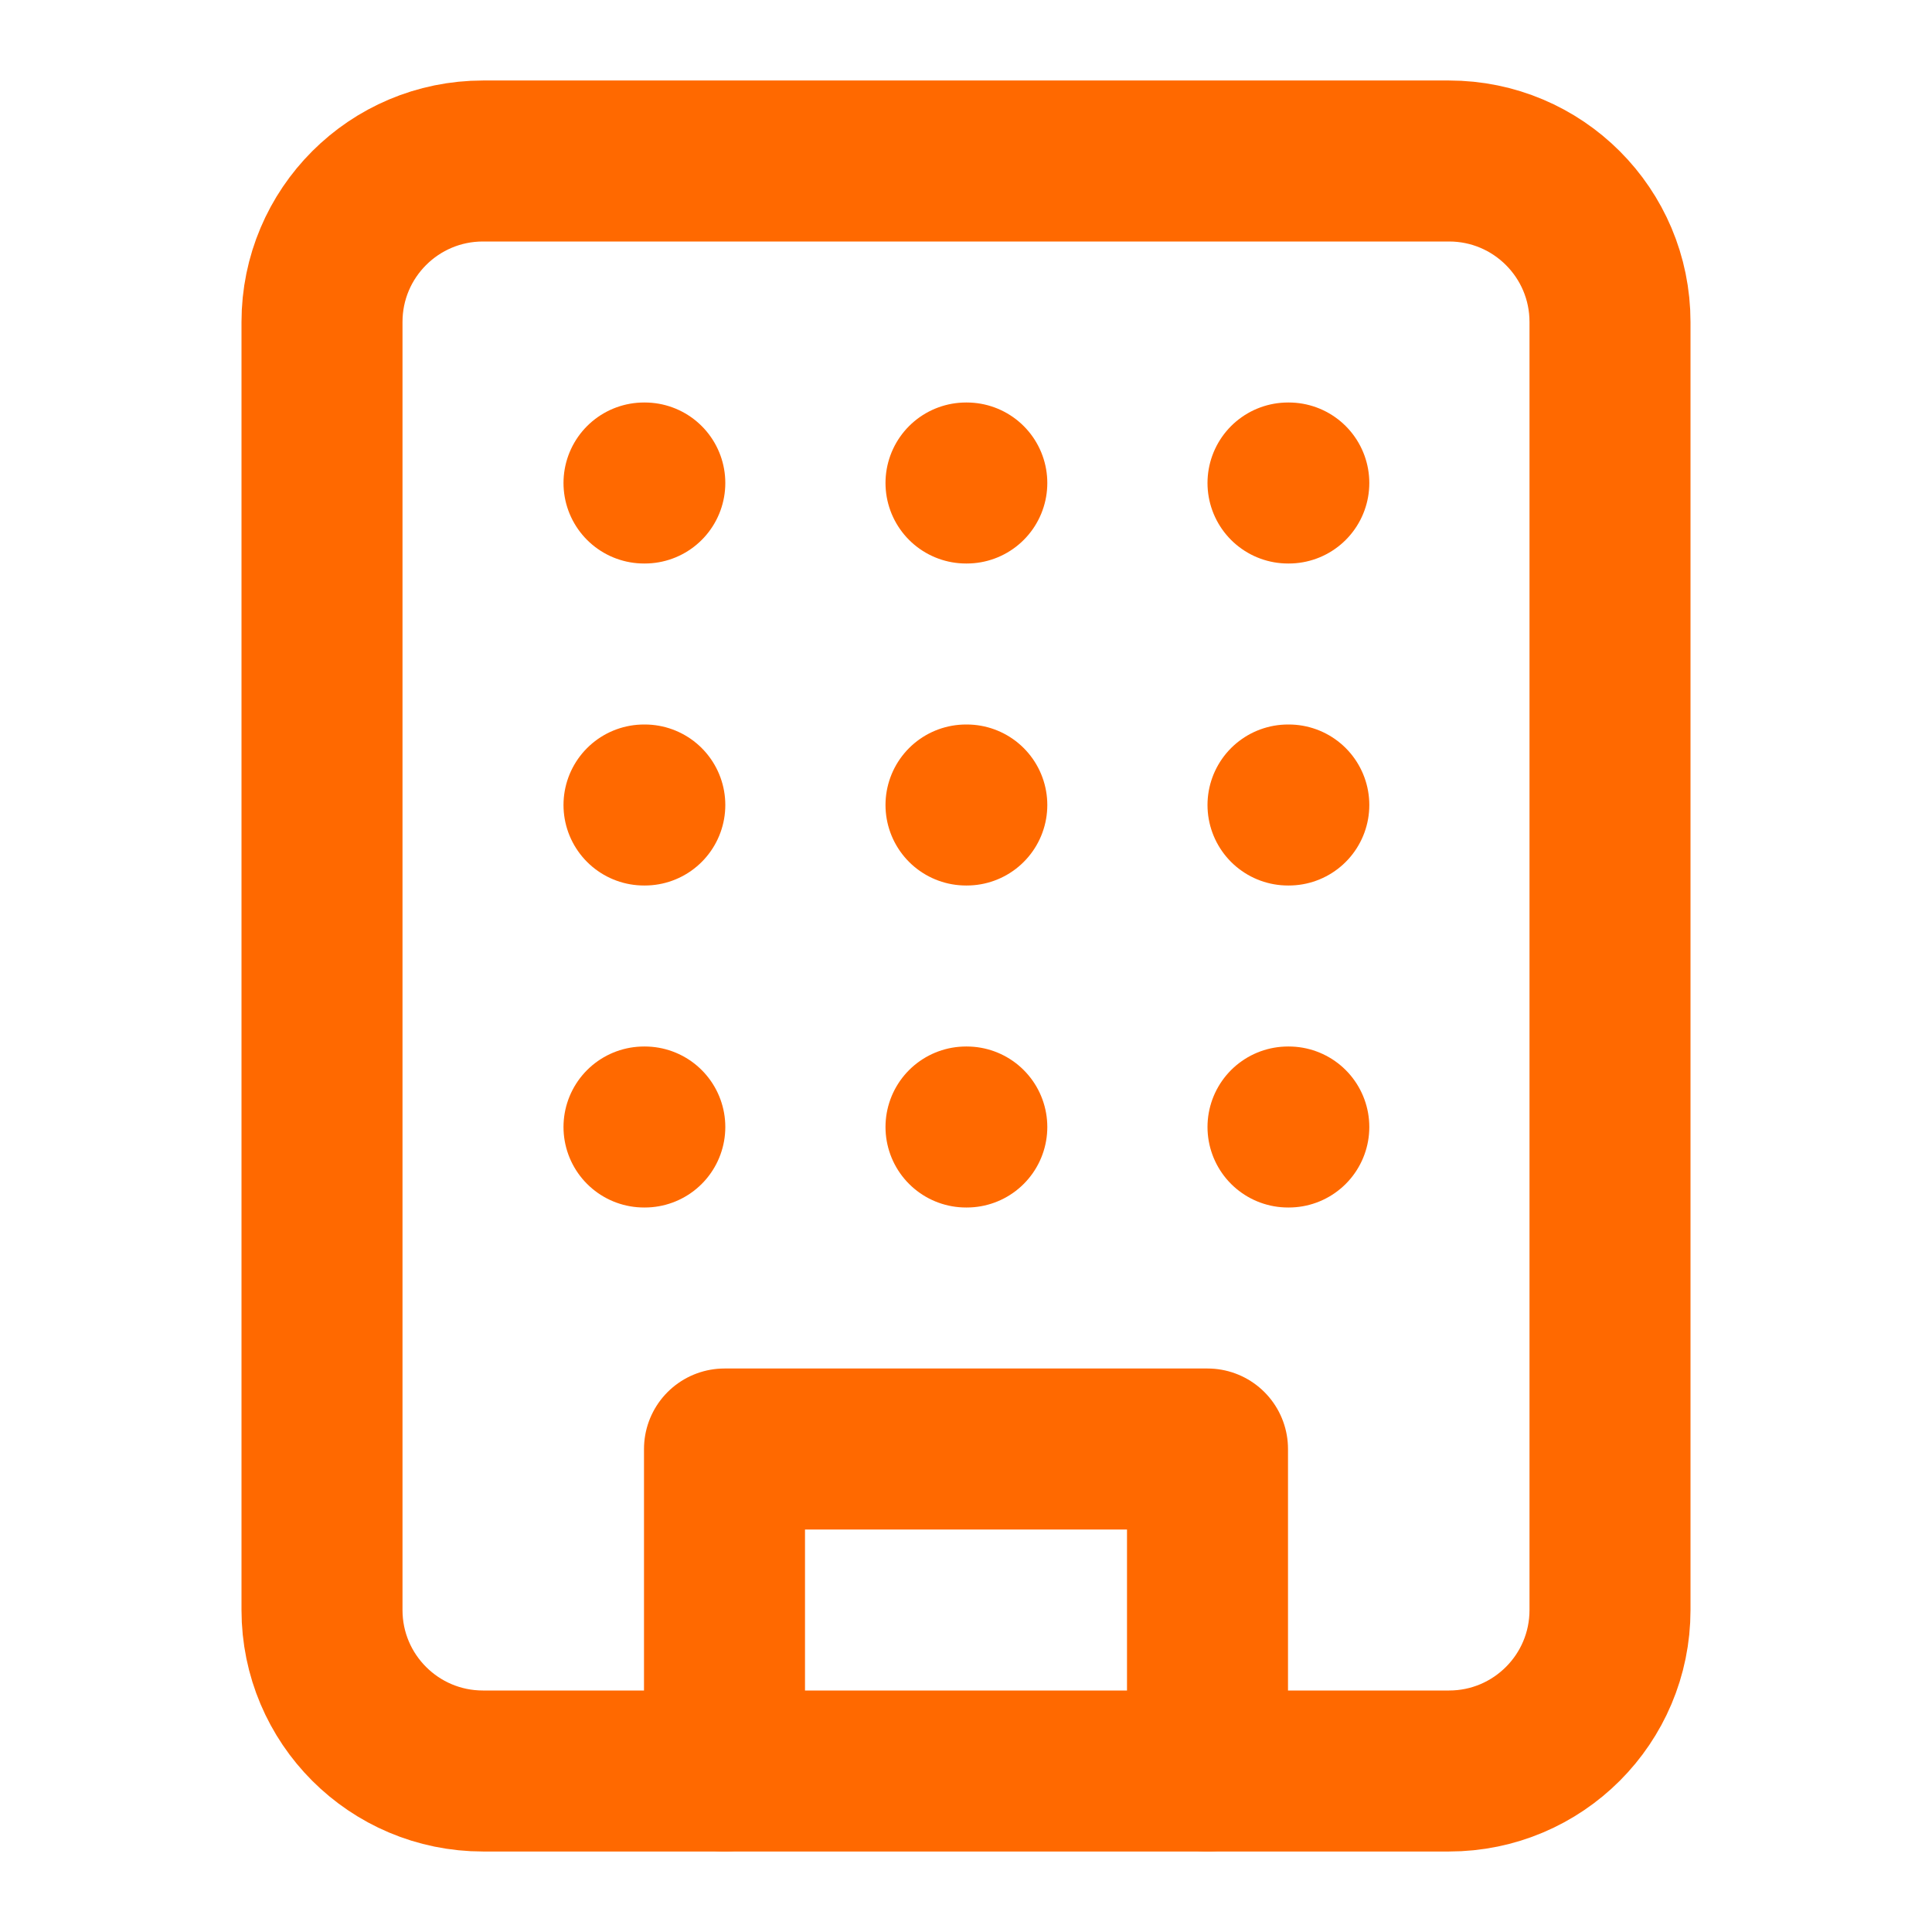 <?xml version="1.0" encoding="UTF-8"?> <svg xmlns="http://www.w3.org/2000/svg" width="24" height="24" viewBox="0 0 24 24" fill="none"><path d="M18 2H6C4.895 2 4 2.895 4 4V20C4 21.105 4.895 22 6 22H18C19.105 22 20 21.105 20 20V4C20 2.895 19.105 2 18 2Z" stroke="#FF6900" stroke-width="2" stroke-linecap="round" stroke-linejoin="round"></path><path d="M9 22V18H15V22" stroke="#FF6900" stroke-width="2" stroke-linecap="round" stroke-linejoin="round"></path><path d="M8 6H8.01" stroke="#FF6900" stroke-width="2" stroke-linecap="round" stroke-linejoin="round"></path><path d="M16 6H16.01" stroke="#FF6900" stroke-width="2" stroke-linecap="round" stroke-linejoin="round"></path><path d="M12 6H12.01" stroke="#FF6900" stroke-width="2" stroke-linecap="round" stroke-linejoin="round"></path><path d="M12 10H12.01" stroke="#FF6900" stroke-width="2" stroke-linecap="round" stroke-linejoin="round"></path><path d="M12 14H12.01" stroke="#FF6900" stroke-width="2" stroke-linecap="round" stroke-linejoin="round"></path><path d="M16 10H16.01" stroke="#FF6900" stroke-width="2" stroke-linecap="round" stroke-linejoin="round"></path><path d="M16 14H16.01" stroke="#FF6900" stroke-width="2" stroke-linecap="round" stroke-linejoin="round"></path><path d="M8 10H8.01" stroke="#FF6900" stroke-width="2" stroke-linecap="round" stroke-linejoin="round"></path><path d="M8 14H8.01" stroke="#FF6900" stroke-width="2" stroke-linecap="round" stroke-linejoin="round"></path></svg> 